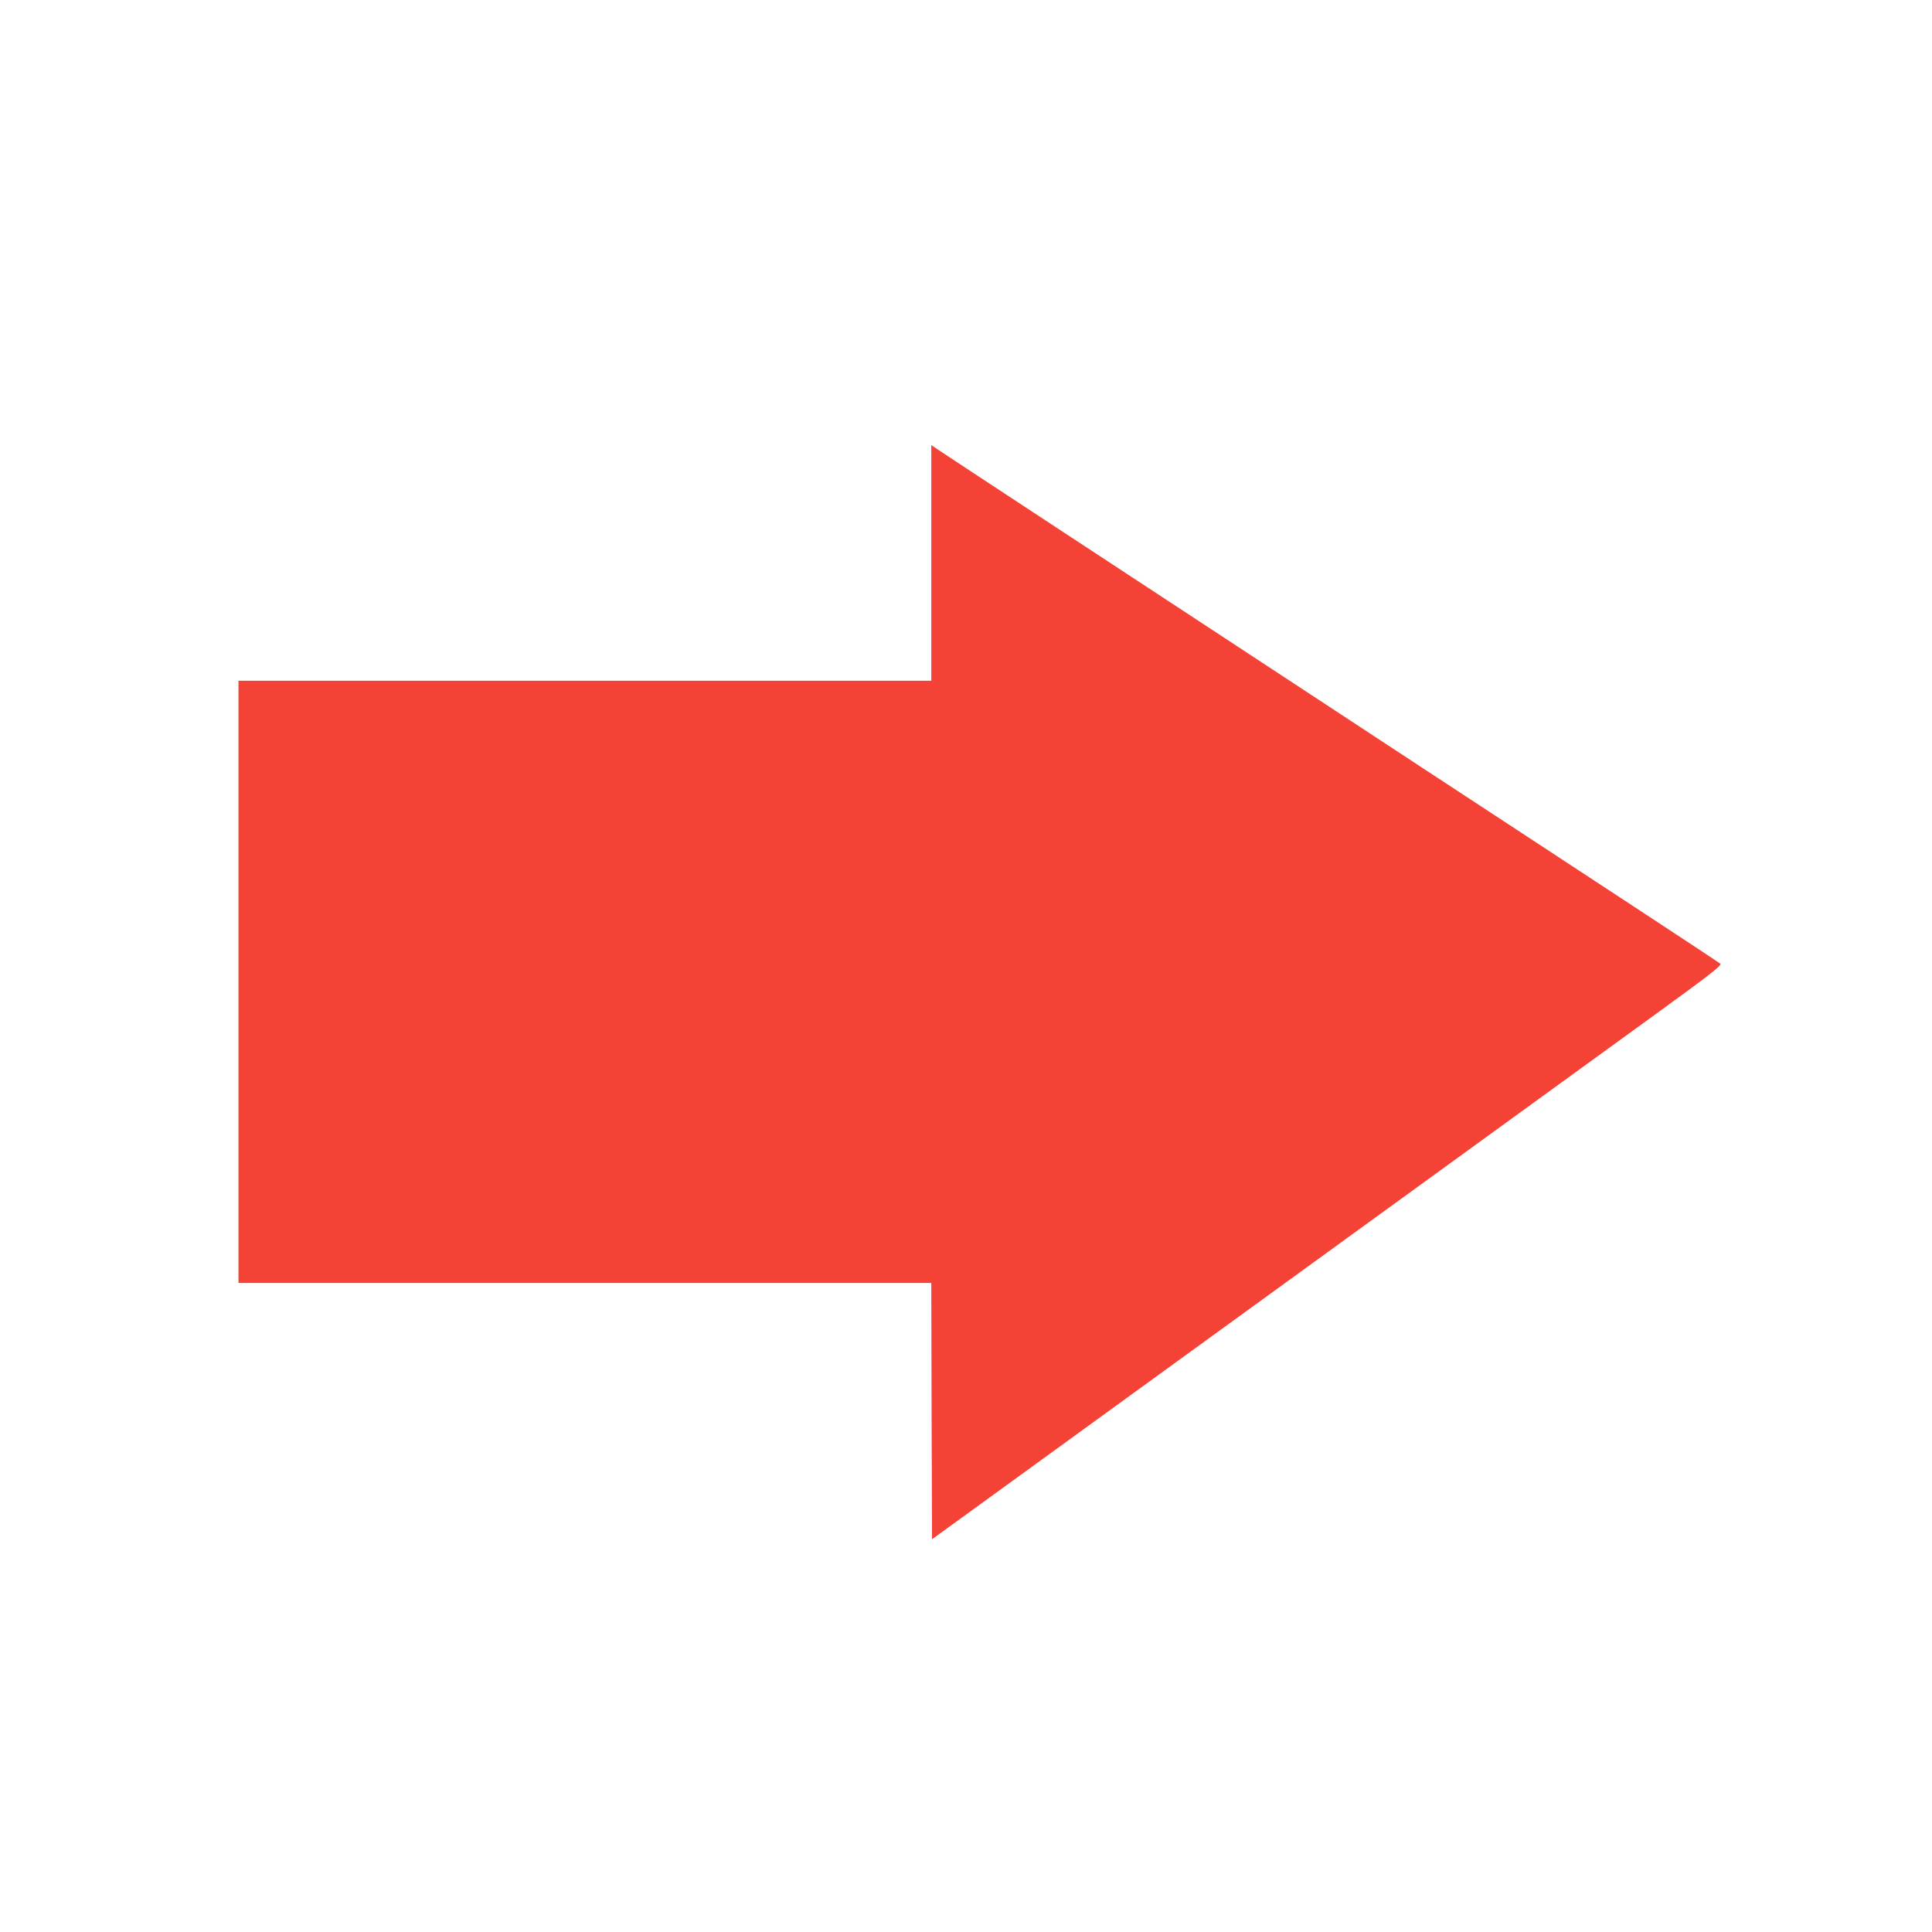 <?xml version="1.0" encoding="UTF-8" standalone="no"?> <svg xmlns="http://www.w3.org/2000/svg" width="1280pt" height="1280pt" viewBox="0 0 1280 1280" preserveAspectRatio="xMidYMid meet">  <g transform="translate(0,1280) scale(0.1,-0.1)" fill="#f44336" stroke="none"> <path d="M6170 9070 l0 -780 -2295 0 -2295 0 0 -1995 0 -1995 2295 0 2295 0 2 -849 3 -849 1550 1125 c1735 1259 2566 1862 3233 2346 368 267 451 332 440 342 -7 6 -276 184 -598 395 -322 211 -958 629 -1415 928 -456 300 -900 591 -985 647 -758 497 -2154 1414 -2187 1437 l-43 29 0 -781z"></path> </g> </svg> 